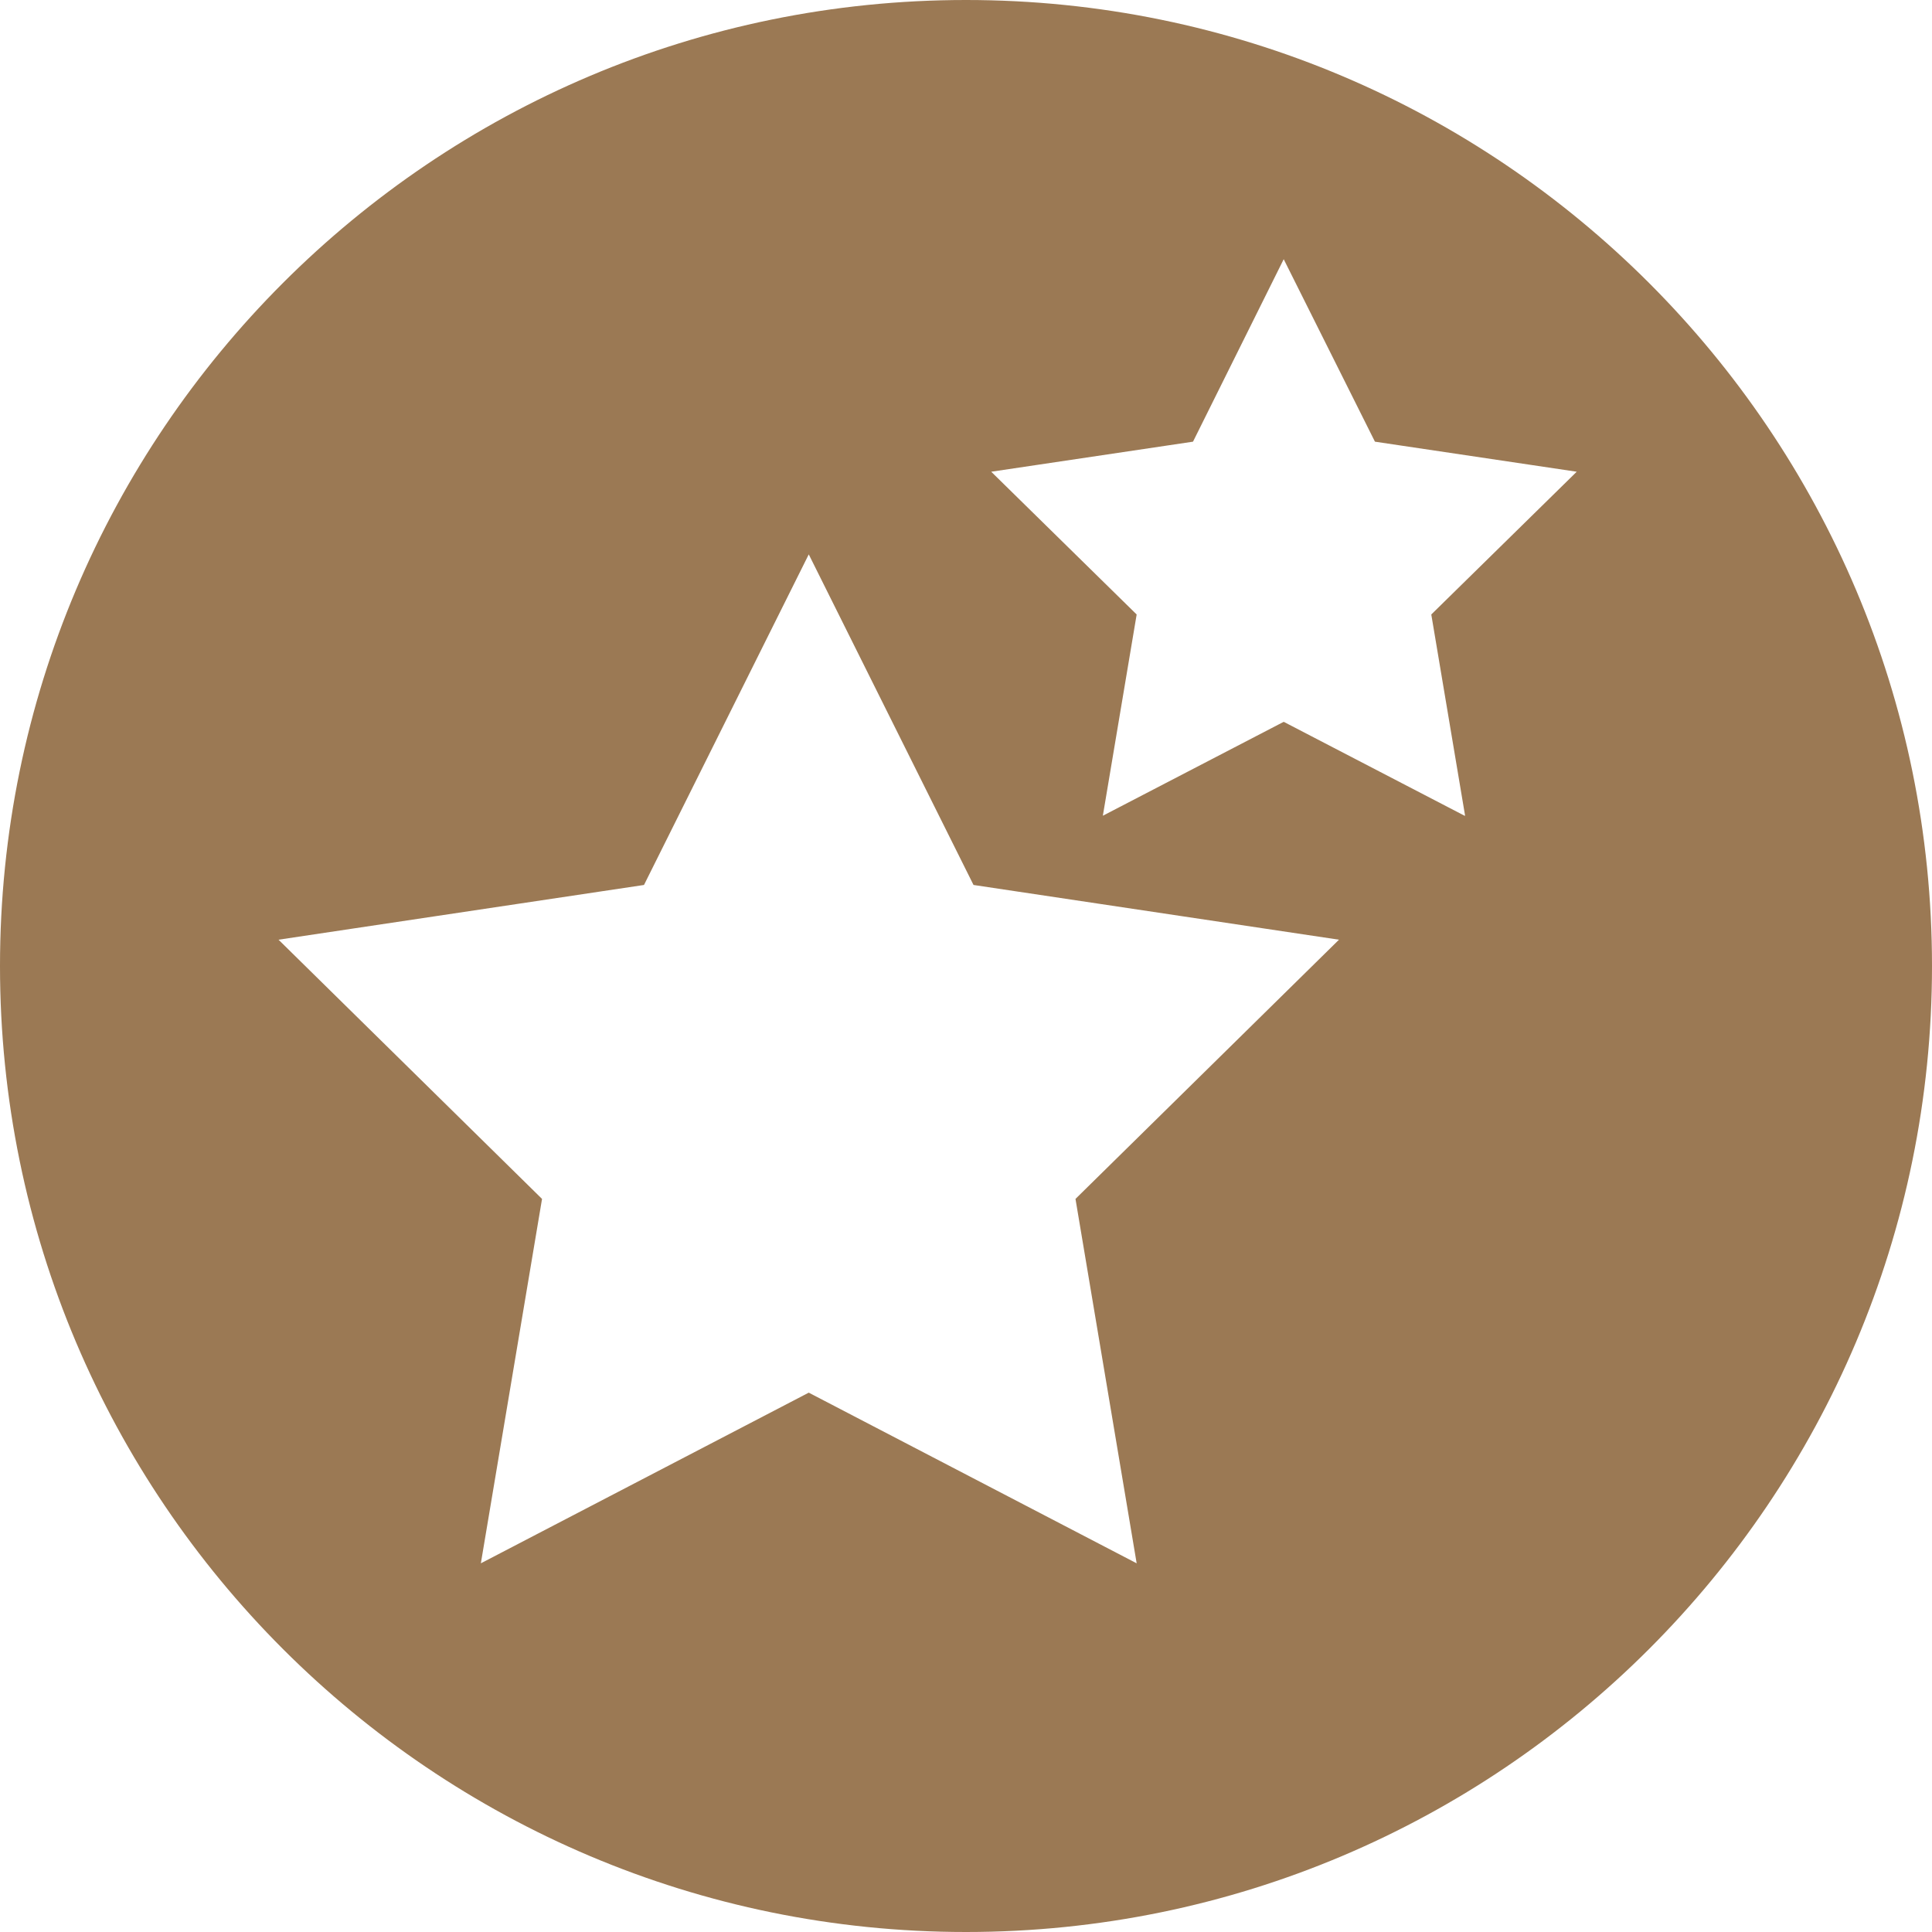 <?xml version="1.0" encoding="UTF-8"?><svg id="objects" xmlns="http://www.w3.org/2000/svg" viewBox="0 0 36 36"><defs><style>.cls-1{fill:#9b7954;}</style></defs><path class="cls-1" d="M18,0C8.06,0,0,8.06,0,18s8.06,18,18,18,18-8.06,18-18S27.94,0,18,0ZM21.18,29.13l-6.11-3.18-6.11,3.18,1.14-6.79-4.91-4.83,6.81-1.02,3.07-6.16,3.07,6.16,6.81,1.02-4.91,4.83,1.14,6.79ZM27.29,15.2l-3.37-1.75-3.37,1.75.63-3.75-2.71-2.66,3.76-.56,1.69-3.4,1.7,3.4,3.76.56-2.71,2.66.63,3.75Z"/></svg>